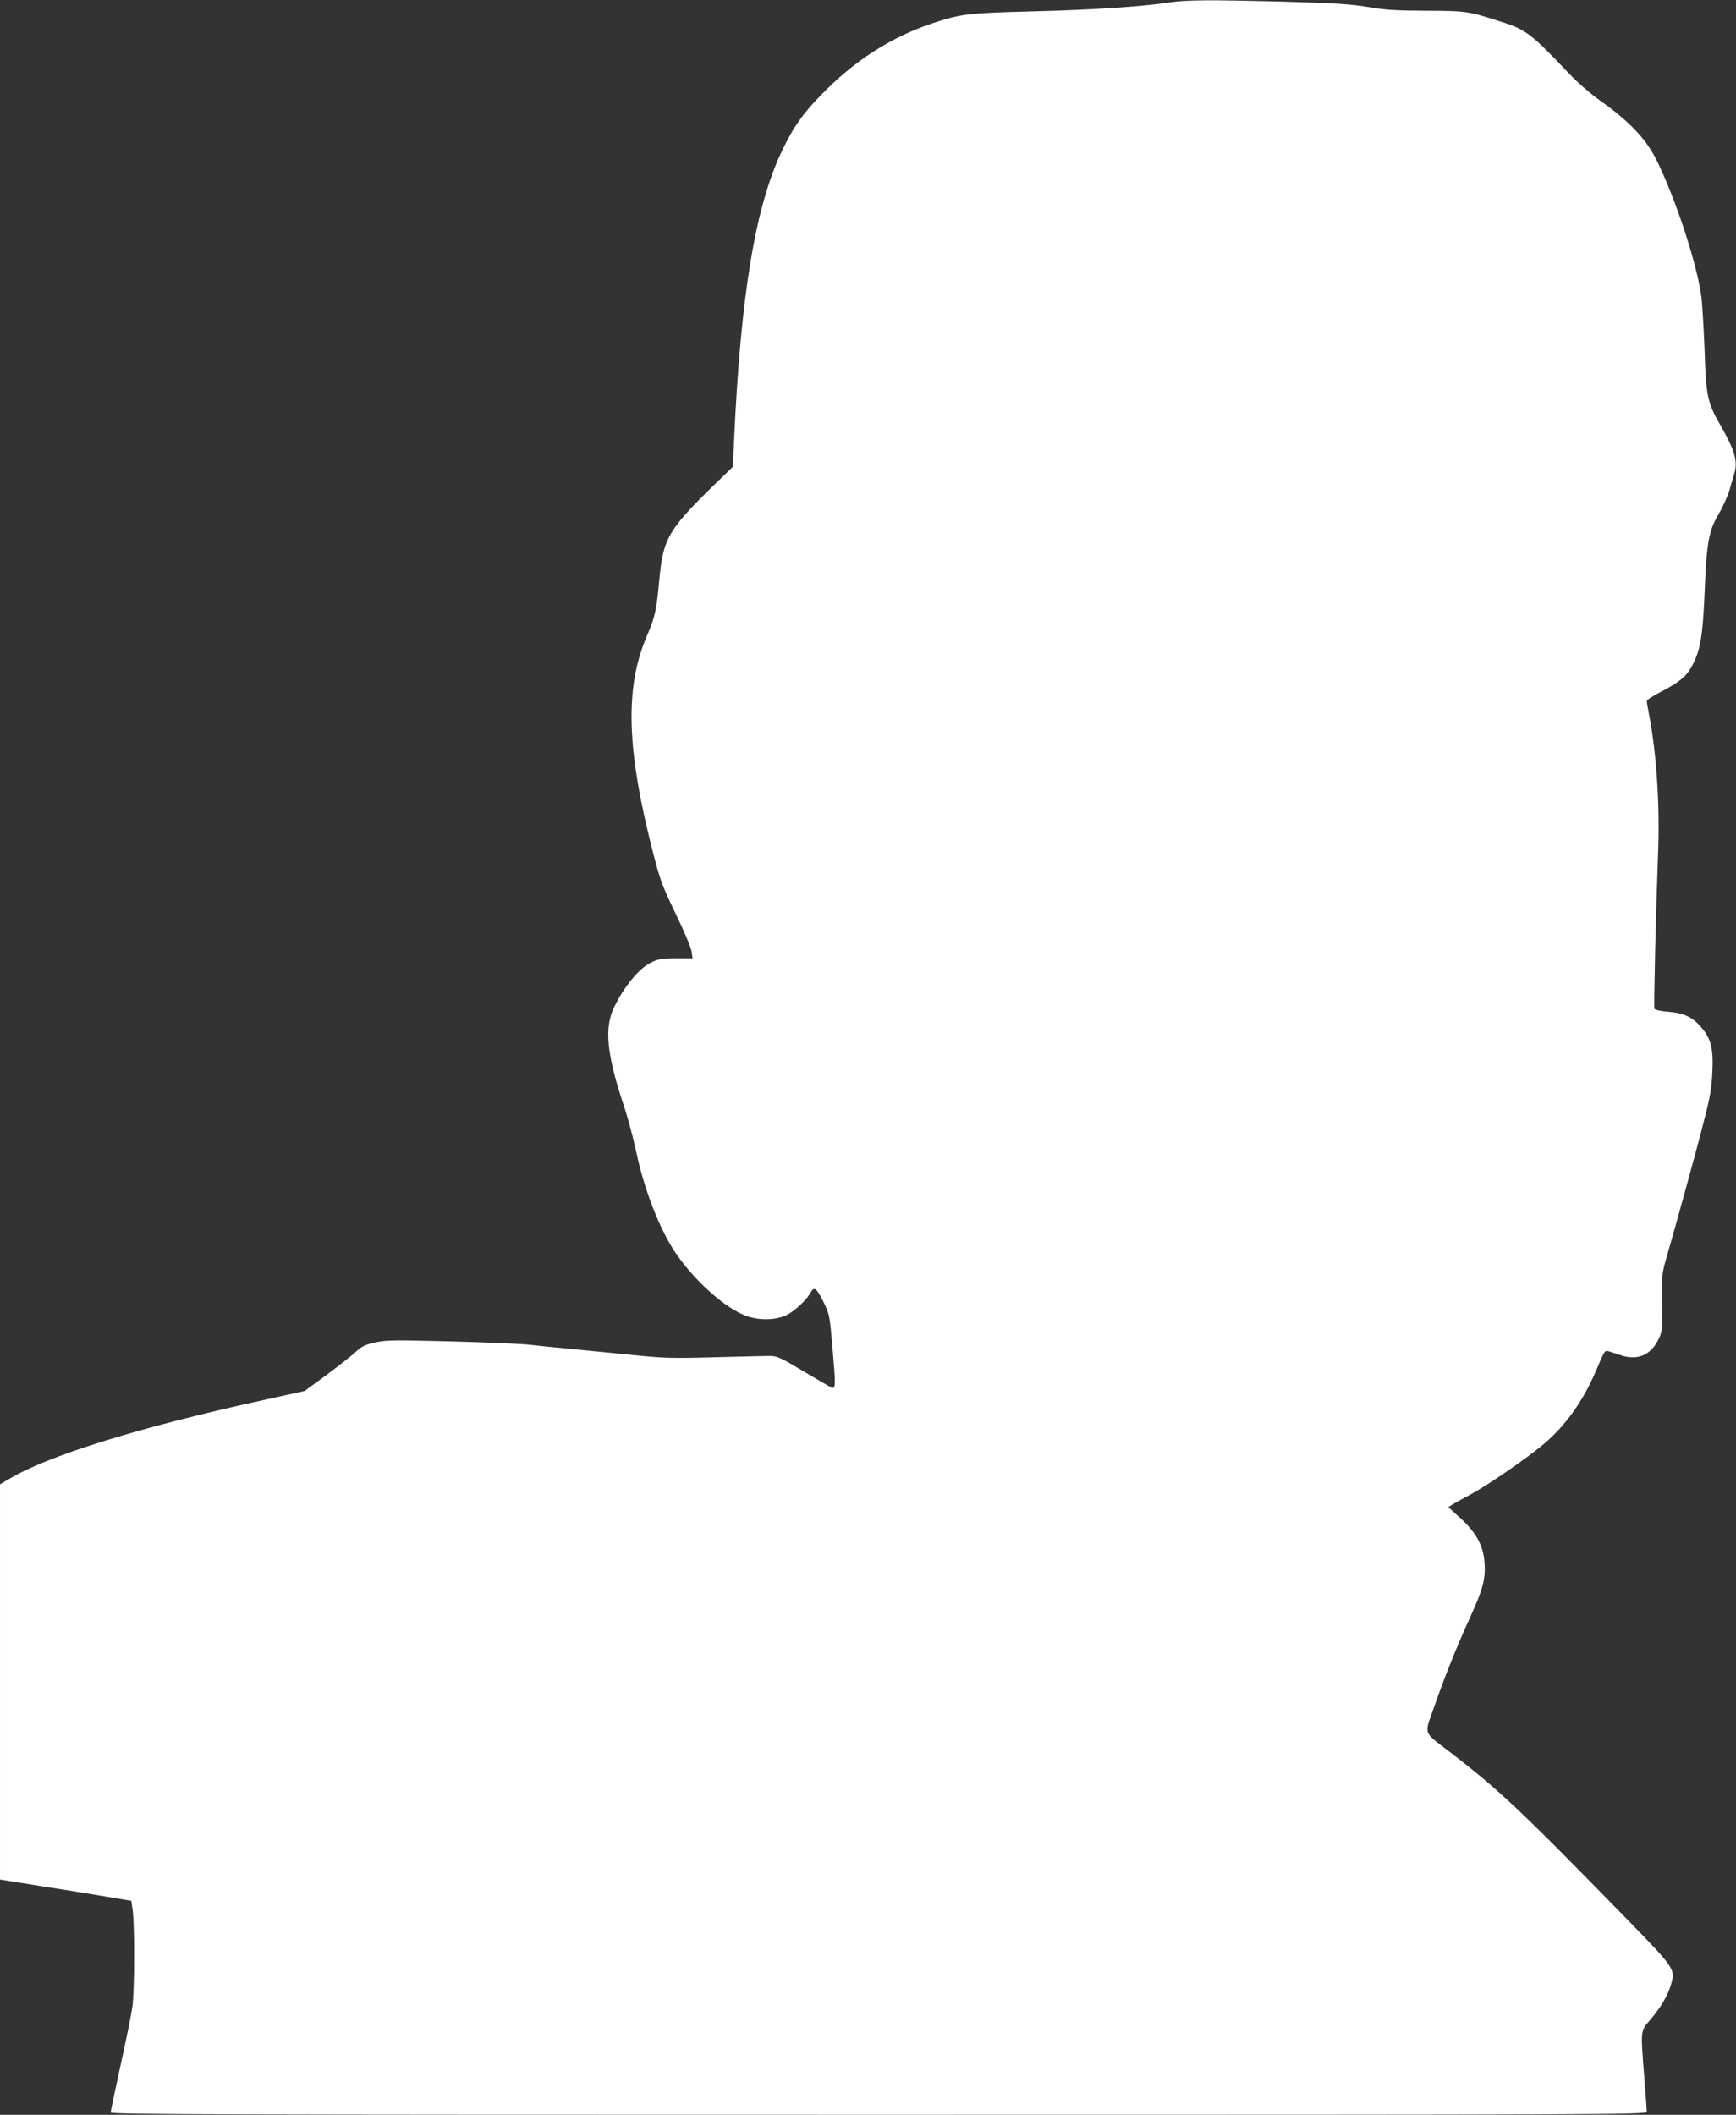 <?xml version="1.0" standalone="no"?>
<!DOCTYPE svg PUBLIC "-//W3C//DTD SVG 20010904//EN"
 "http://www.w3.org/TR/2001/REC-SVG-20010904/DTD/svg10.dtd">
<svg version="1.0" xmlns="http://www.w3.org/2000/svg"
 width="1051pt" height="1280pt" viewBox="0 0 1051 1280"
 preserveAspectRatio="xMidYMid meet">
<rect x="0" y="0" width="1051" height="1280" fill="#333333" stroke="none"/>
<g transform="translate(0,1280) scale(0.1,-0.1)"
fill="#ffffff" stroke="none">
<path d="M7070 12784 c-163 -25 -468 -44 -825 -53 -387 -10 -428 -15 -600 -72
-254 -85 -476 -228 -680 -440 -108 -112 -158 -183 -225 -320 -166 -339 -256
-879 -296 -1769 l-7 -155 -41 -40 c-357 -343 -381 -382 -406 -661 -15 -163
-26 -214 -72 -319 -137 -316 -126 -691 38 -1325 40 -155 55 -196 135 -361 50
-103 93 -205 96 -228 l6 -41 -99 0 c-83 0 -107 -4 -149 -24 -75 -34 -173 -154
-231 -281 -55 -120 -39 -278 57 -570 28 -82 63 -214 80 -292 46 -224 140 -468
235 -610 115 -173 308 -345 436 -389 80 -28 180 -24 243 8 50 26 121 93 144
137 20 36 35 24 75 -56 38 -77 39 -80 57 -292 18 -207 18 -231 -1 -231 -5 0
-81 44 -170 97 -149 89 -165 96 -213 96 -29 0 -180 -4 -337 -8 -254 -7 -308
-5 -490 14 -113 11 -284 28 -380 37 -96 9 -206 20 -245 25 -38 5 -247 14 -464
20 -356 9 -401 9 -469 -6 -63 -14 -83 -24 -121 -60 -25 -23 -105 -85 -176
-138 l-131 -96 -254 -56 c-754 -165 -1304 -337 -1537 -478 l-53 -31 0 -1196 0
-1196 238 -38 c130 -20 309 -49 397 -64 l160 -27 8 -55 c13 -92 12 -497 -2
-590 -7 -47 -39 -206 -72 -354 -32 -147 -59 -274 -59 -282 0 -12 672 -14 4650
-14 4422 0 4650 1 4650 18 0 9 -7 103 -15 207 -23 294 -24 280 36 350 64 75
105 145 125 212 28 94 25 98 -263 394 -644 660 -775 784 -1073 1013 -169 130
-159 100 -96 279 63 181 137 365 218 542 74 162 92 227 86 322 -7 106 -48 183
-144 272 l-76 69 24 15 c12 8 61 35 108 60 107 57 353 227 451 311 127 108
233 257 309 434 52 122 55 127 71 125 8 -1 41 -12 74 -23 107 -39 191 -3 239
100 19 41 21 61 18 216 -2 164 -1 174 28 275 61 210 192 688 231 844 32 123
42 187 46 276 7 146 -9 207 -74 279 -52 57 -103 80 -200 87 -43 4 -74 11 -77
18 -5 13 10 615 22 930 12 289 -8 607 -53 842 -8 43 -15 83 -15 90 0 7 39 32
88 57 110 58 151 91 185 154 51 93 66 182 77 447 12 303 25 372 85 474 25 42
55 108 66 146 11 39 24 84 29 101 22 70 2 140 -82 286 -81 141 -89 176 -98
453 -5 132 -14 278 -19 324 -25 199 -158 604 -274 836 -63 126 -164 232 -342
358 -56 40 -137 110 -185 161 -222 235 -261 265 -395 309 -221 71 -222 71
-470 72 -188 1 -253 5 -355 23 -102 17 -195 23 -505 32 -461 12 -594 11 -705
-6z"/>
</g>
</svg>
